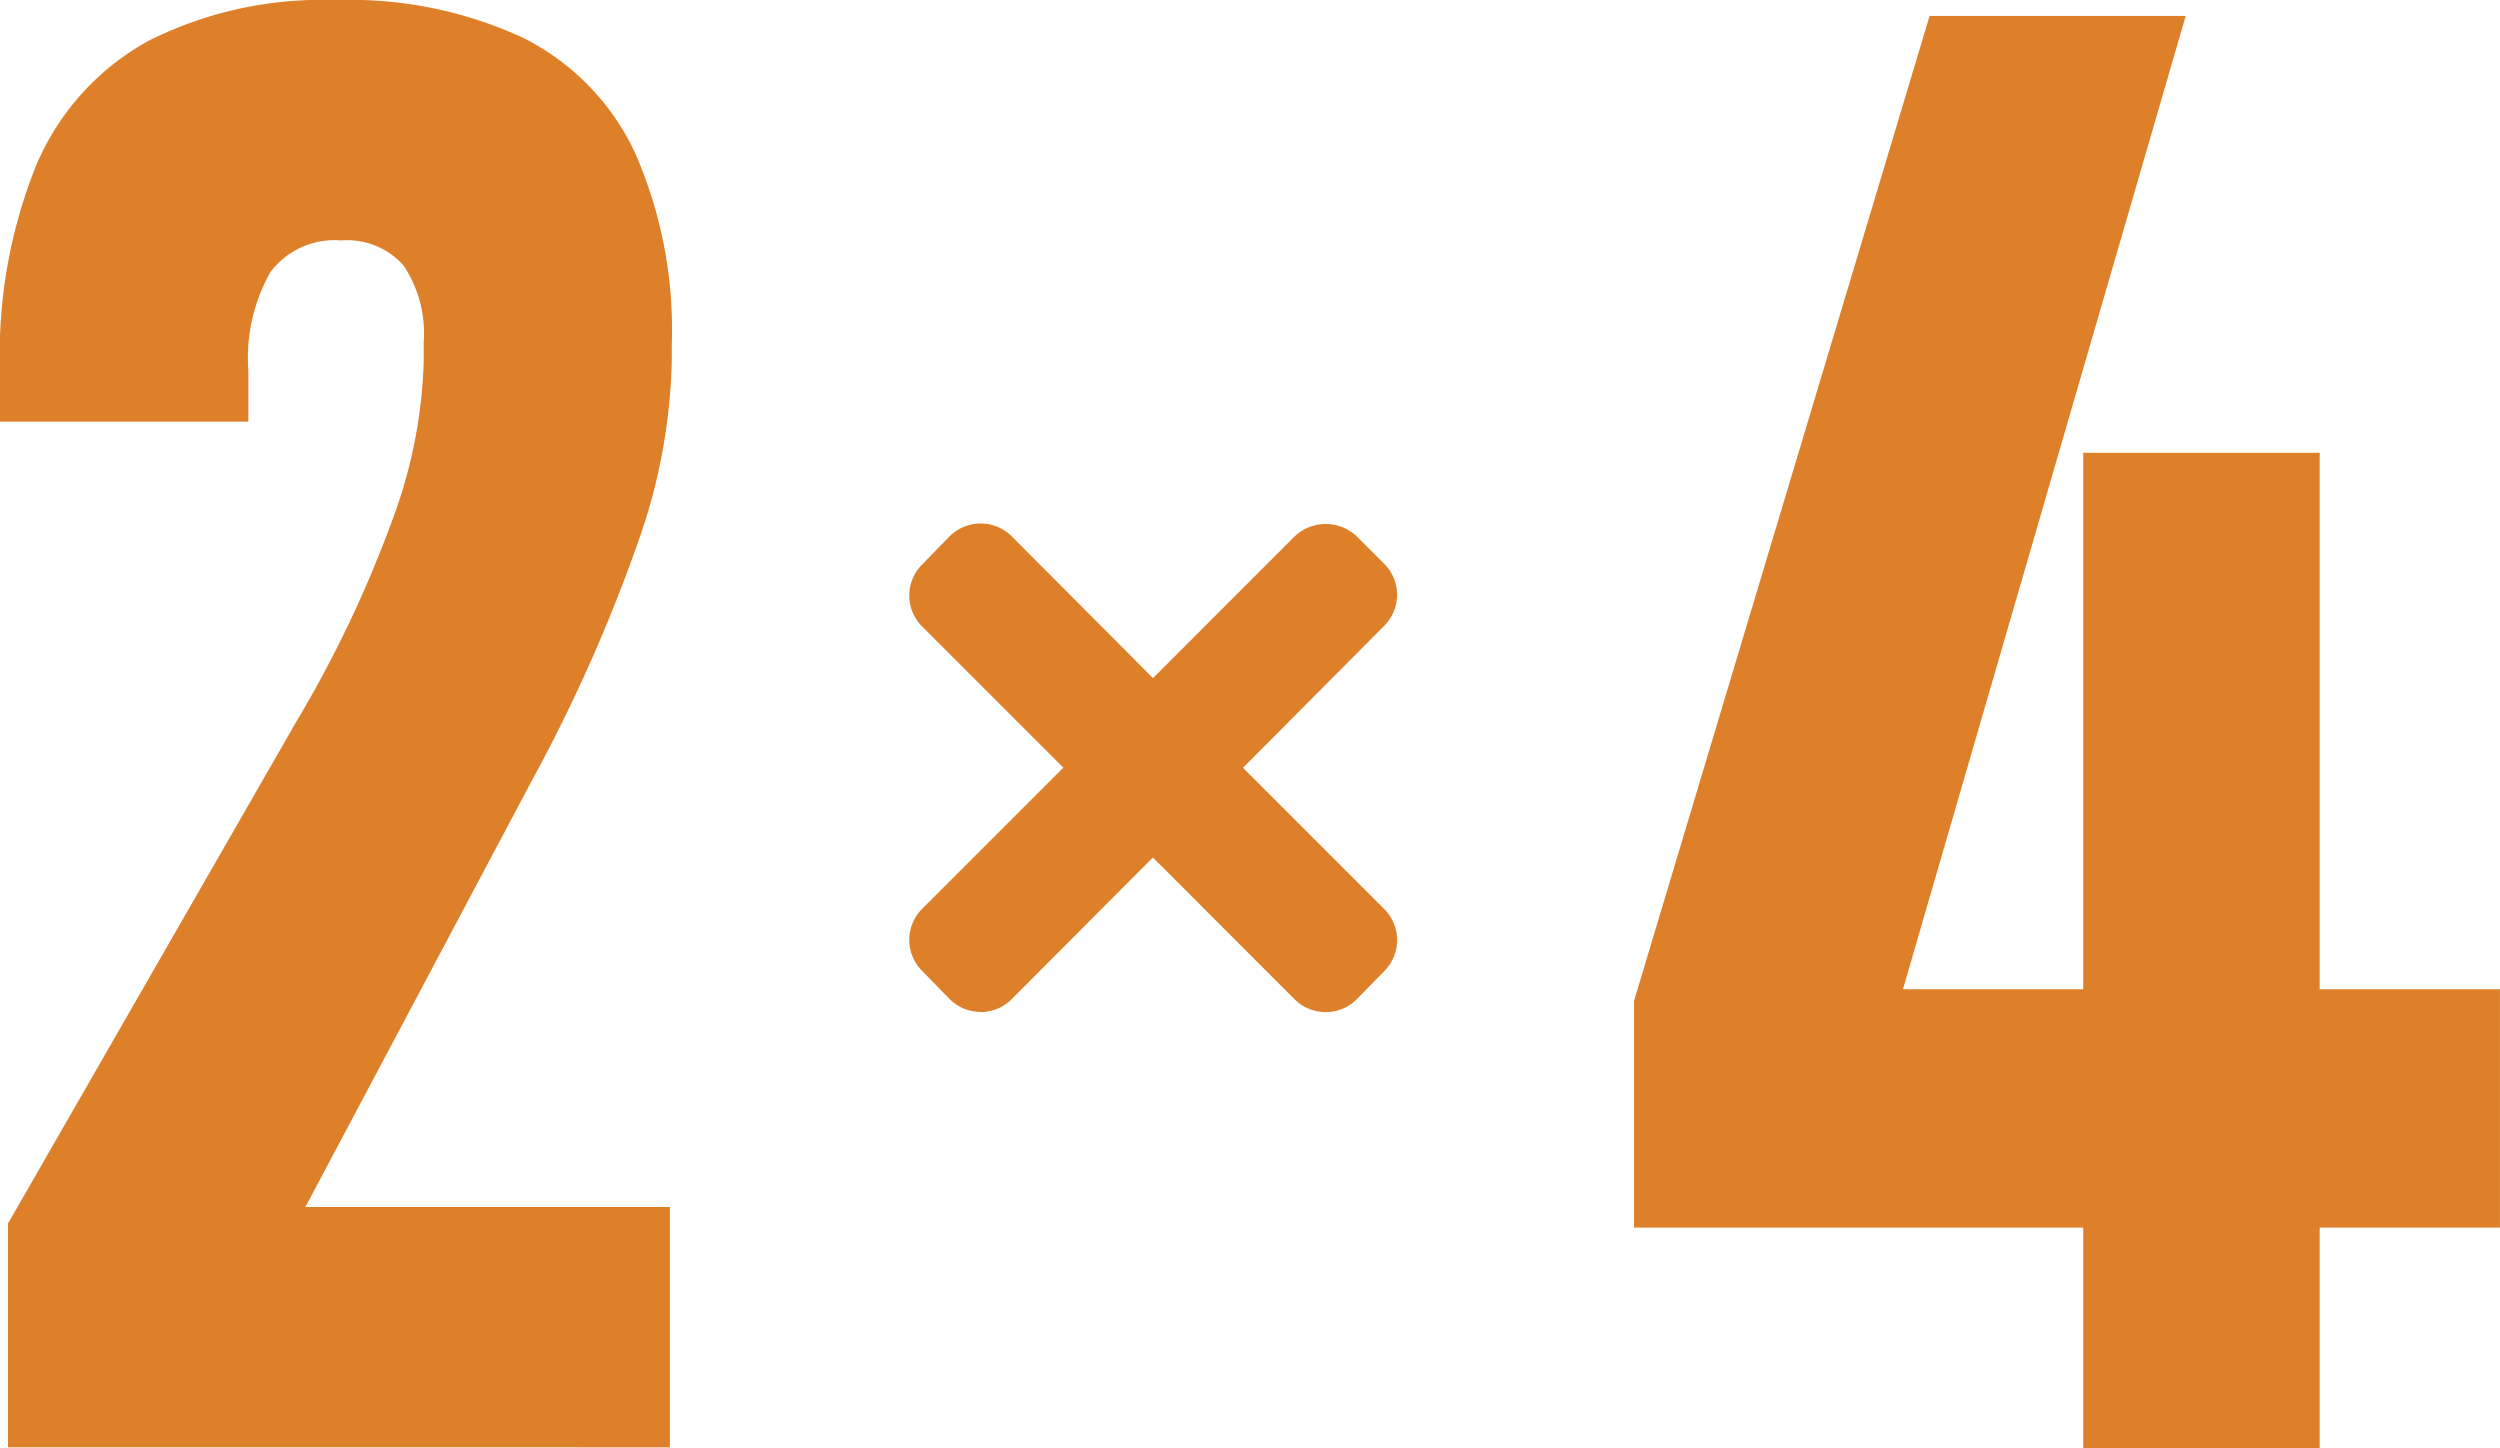 <svg xmlns="http://www.w3.org/2000/svg" width="79.947" height="46.311" viewBox="0 0 79.947 46.311">
  <g id="グループ_4484" data-name="グループ 4484" transform="translate(-86.358 -106.688)">
    <path id="パス_21814" data-name="パス 21814" d="M92.6,153.212l9.231-16.066a38,38,0,0,0,3.071-6.459,15.687,15.687,0,0,0,.992-5.04v-.6a3.915,3.915,0,0,0-.645-2.473,2.414,2.414,0,0,0-2-.8,2.56,2.56,0,0,0-2.253,1.008,5.55,5.55,0,0,0-.709,3.151v1.637H92.345v-1.637a16.123,16.123,0,0,1,1.181-6.616,8.172,8.172,0,0,1,3.56-3.922,12.35,12.35,0,0,1,6-1.307,13.167,13.167,0,0,1,6,1.213,7.8,7.8,0,0,1,3.559,3.655,14.027,14.027,0,0,1,1.182,6.127v.6a18.485,18.485,0,0,1-1.1,5.8,51.568,51.568,0,0,1-3.339,7.5l-7.277,13.7h11.656v7.687H92.6Z" transform="translate(-5.987 -7.397)" fill="#de7f2a"/>
    <path id="パス_21815" data-name="パス 21815" d="M148.222,146.129l9.452-31.5h8.19l-9.042,31.126h19.092v7.623H148.222ZM162.587,128.6h7.561v31.835h-7.561Z" transform="translate(-9.61 -7.432)" fill="#de7f2a"/>
    <path id="パス_21817" data-name="パス 21817" d="M125.724,147.605h-.007a1.4,1.4,0,0,1-1-.422l-.878-.9a1.4,1.4,0,0,1,.011-1.973l4.515-4.515-4.515-4.514a1.4,1.4,0,0,1-.012-1.971l.878-.9a1.4,1.4,0,0,1,1-.423h.007a1.4,1.4,0,0,1,.993.412l4.516,4.532,4.532-4.534a1.445,1.445,0,0,1,1.983,0l.879.879a1.4,1.4,0,0,1,0,1.982L134.11,139.8l4.517,4.517a1.4,1.4,0,0,1,.011,1.973l-.879.9a1.4,1.4,0,0,1-1,.422h-.007a1.405,1.405,0,0,1-.992-.411l-4.532-4.533-4.516,4.531a1.4,1.4,0,0,1-.993.412" transform="translate(-8.003 -8.558)" fill="#de7f2a"/>
  </g>
</svg>
